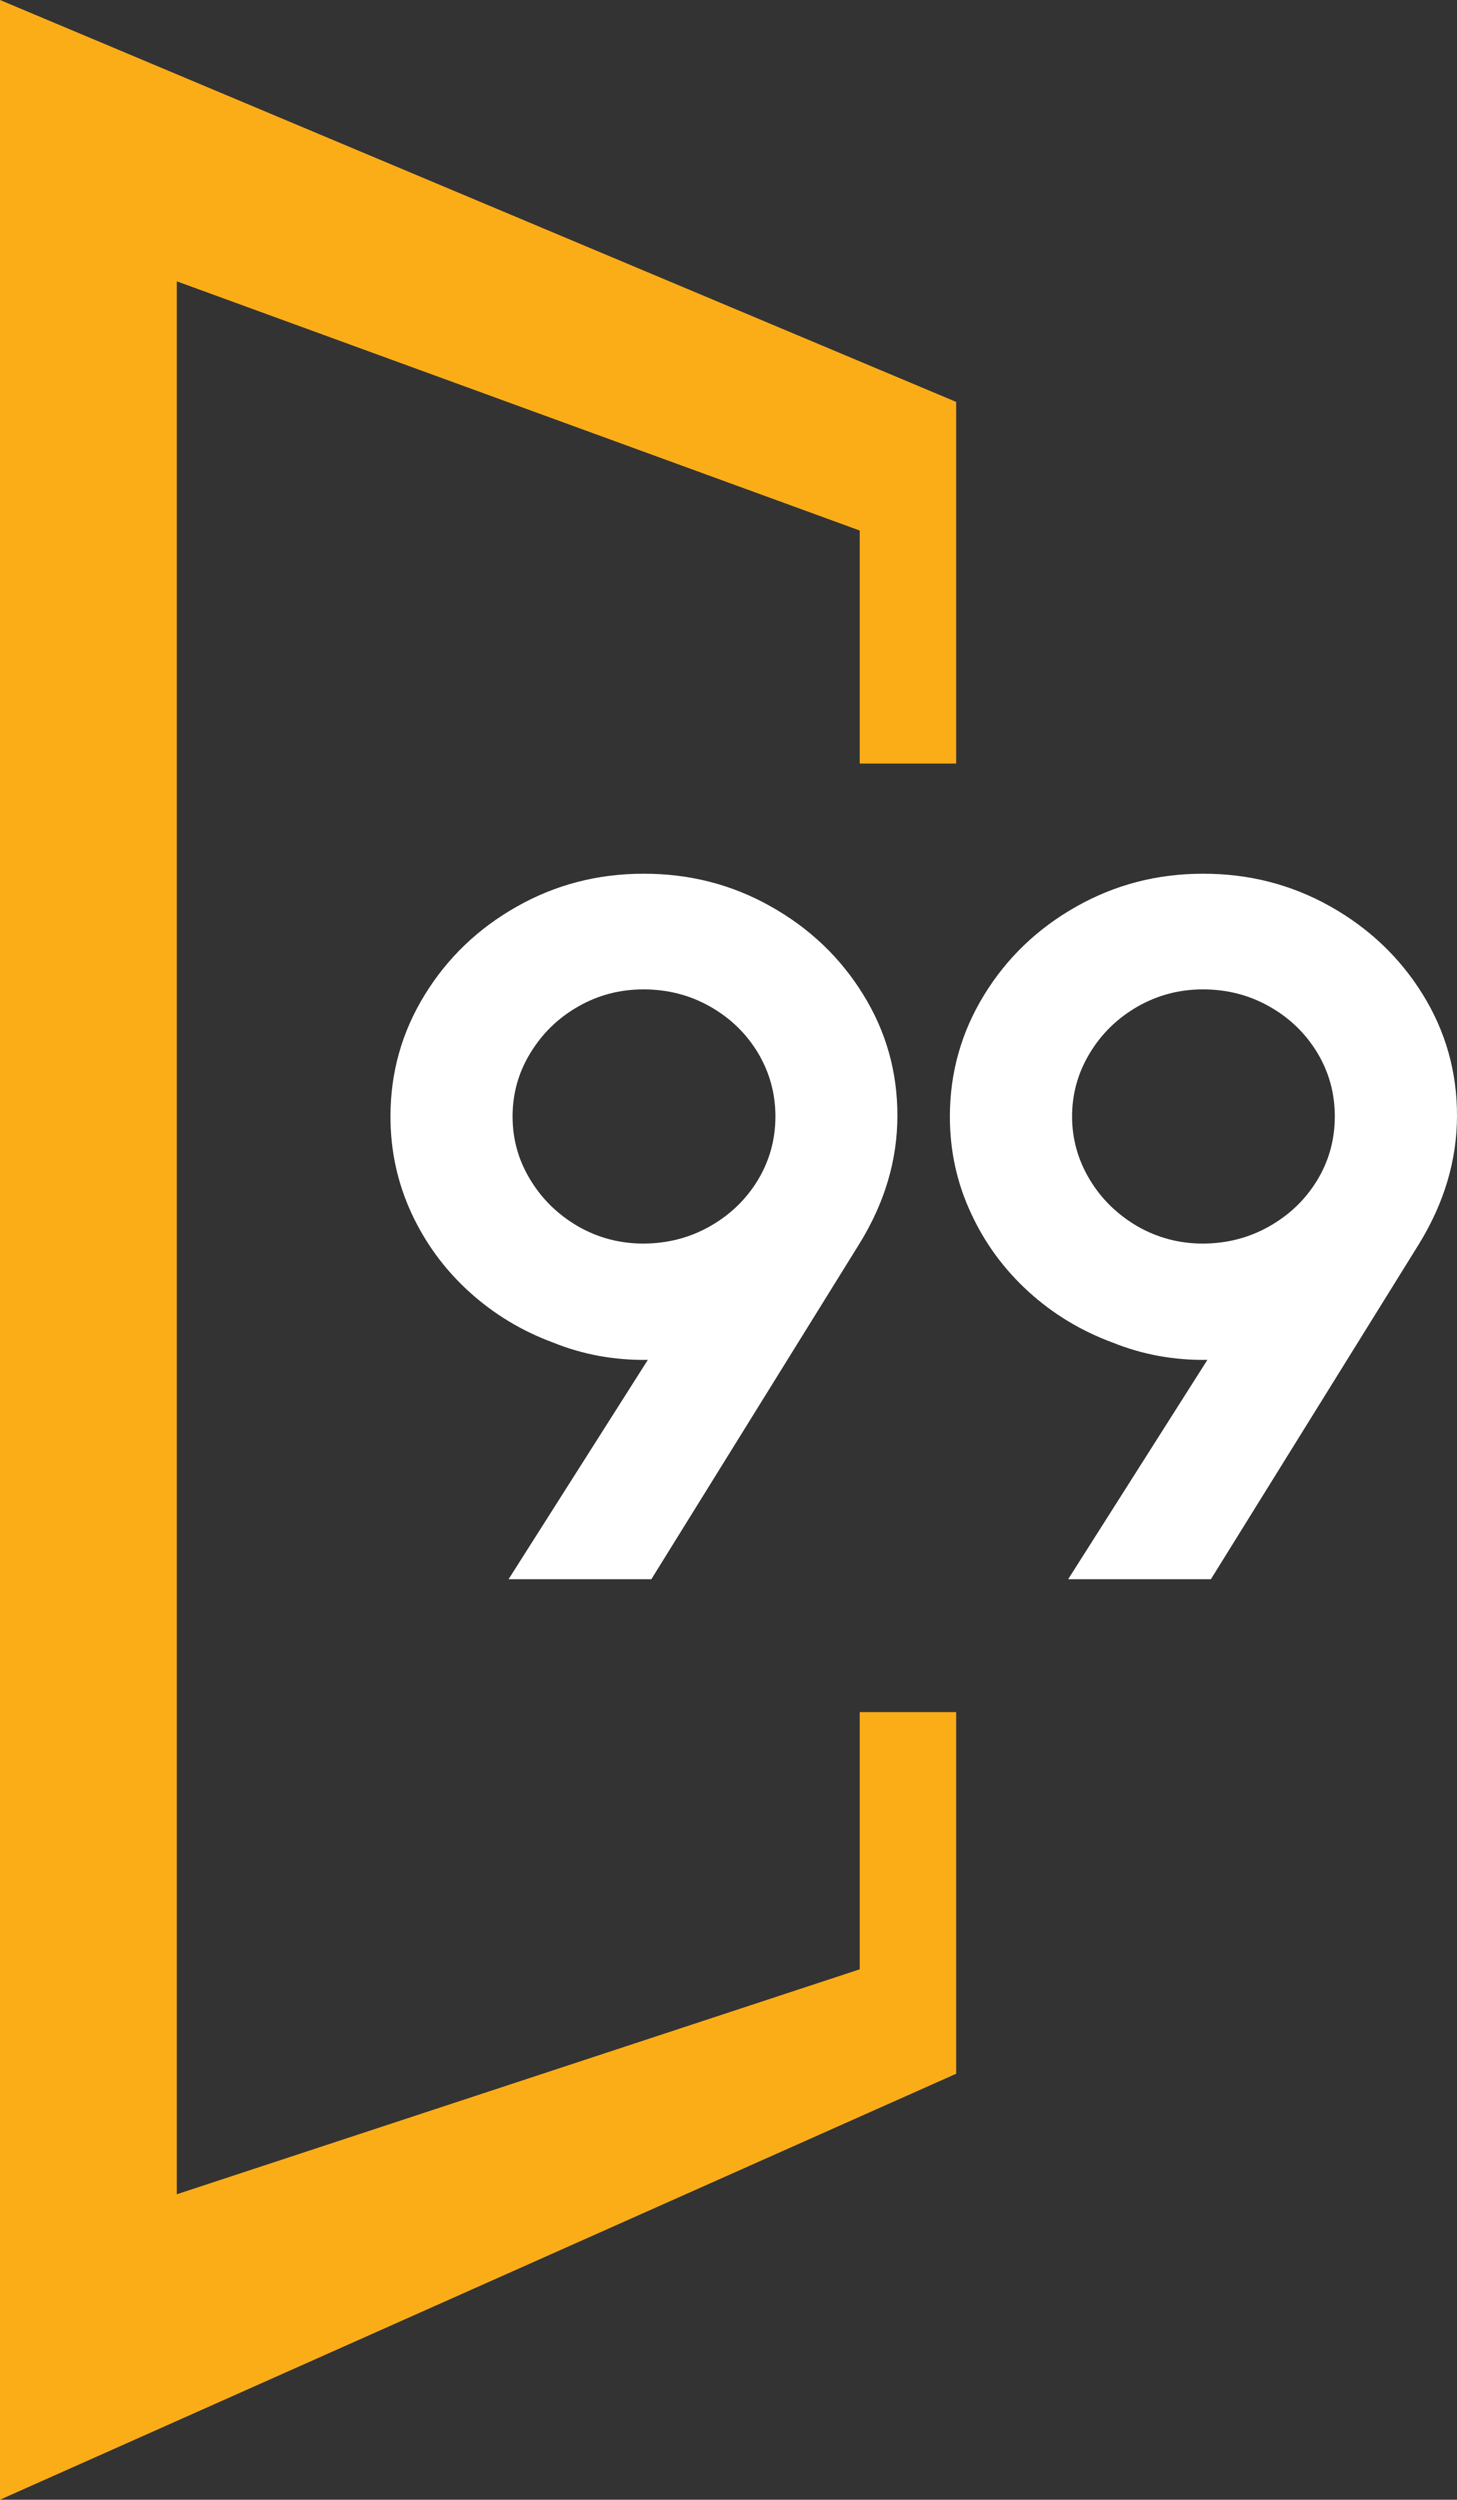 <?xml version="1.0" encoding="utf-8"?>
<!-- Generator: Adobe Illustrator 16.0.0, SVG Export Plug-In . SVG Version: 6.00 Build 0)  -->
<!DOCTYPE svg PUBLIC "-//W3C//DTD SVG 1.1//EN" "http://www.w3.org/Graphics/SVG/1.1/DTD/svg11.dtd">
<svg version="1.1" id="Layer_1" xmlns="http://www.w3.org/2000/svg" xmlns:xlink="http://www.w3.org/1999/xlink" x="0px" y="0px"
	 width="33.147px" height="56.848px" viewBox="0 0 33.147 56.848" enable-background="new 0 0 33.147 56.848" xml:space="preserve">
<rect x="0" y="0" width="33.147" height="56.848" fill="#333333" stroke="none"/>
<g>
	<path fill="#FFFFFF" d="M17.534,20.613c0.885,0.497,1.587,1.166,2.104,2.005c0.521,0.841,0.778,1.756,0.778,2.75
		c0,1.016-0.289,1.992-0.875,2.934l-4.723,7.612h-3.248l3.169-4.989c-0.762,0.013-1.481-0.12-2.161-0.395
		c-0.709-0.262-1.344-0.646-1.903-1.152c-0.561-0.51-0.998-1.106-1.316-1.792c-0.316-0.686-0.476-1.417-0.476-2.195
		c0-1,0.259-1.92,0.778-2.764c0.519-0.845,1.219-1.515,2.101-2.012c0.879-0.497,1.839-0.745,2.877-0.745
		C15.687,19.868,16.65,20.115,17.534,20.613z M16.157,27.885c0.46-0.263,0.821-0.612,1.087-1.052
		c0.264-0.439,0.397-0.921,0.397-1.444c0-0.522-0.134-1.004-0.397-1.445c-0.265-0.439-0.627-0.792-1.087-1.052
		c-0.459-0.261-0.966-0.392-1.517-0.392c-0.538,0-1.034,0.13-1.49,0.392c-0.457,0.261-0.818,0.616-1.086,1.058
		c-0.271,0.444-0.403,0.924-0.403,1.44c0,0.517,0.132,0.995,0.403,1.438c0.268,0.444,0.63,0.795,1.086,1.061
		c0.455,0.261,0.952,0.392,1.49,0.392C15.192,28.279,15.698,28.146,16.157,27.885z"/>
	<path fill="#FFFFFF" d="M30.264,20.613c0.884,0.497,1.587,1.166,2.106,2.005c0.519,0.841,0.777,1.756,0.777,2.75
		c0,1.016-0.291,1.992-0.872,2.934l-4.727,7.612h-3.247l3.168-4.989c-0.761,0.013-1.481-0.12-2.162-0.395
		c-0.709-0.262-1.347-0.646-1.904-1.152c-0.56-0.51-0.999-1.106-1.314-1.792c-0.321-0.686-0.479-1.417-0.479-2.195
		c0-1,0.262-1.92,0.779-2.764c0.518-0.845,1.218-1.515,2.101-2.012c0.88-0.497,1.837-0.745,2.876-0.745
		C28.413,19.868,29.377,20.115,30.264,20.613z M28.883,27.885c0.461-0.263,0.822-0.612,1.088-1.052
		c0.265-0.439,0.396-0.921,0.396-1.444c0-0.522-0.131-1.004-0.396-1.445c-0.266-0.439-0.627-0.792-1.088-1.052
		c-0.458-0.261-0.965-0.392-1.515-0.392c-0.537,0-1.031,0.13-1.49,0.392c-0.454,0.261-0.819,0.616-1.085,1.058
		c-0.269,0.444-0.403,0.924-0.403,1.44c0,0.517,0.136,0.995,0.403,1.438c0.267,0.444,0.631,0.795,1.085,1.061
		c0.457,0.261,0.951,0.392,1.49,0.392C27.92,28.279,28.426,28.146,28.883,27.885z"/>
	<path fill="#FBAD18" d="M19.559,17.365v-5.3L4.022,6.398v43.503l15.537-5.116v-5.849h2.194v8.224L0,56.847V0l21.753,9.14v8.225
		H19.559z"/>
</g>
</svg>

